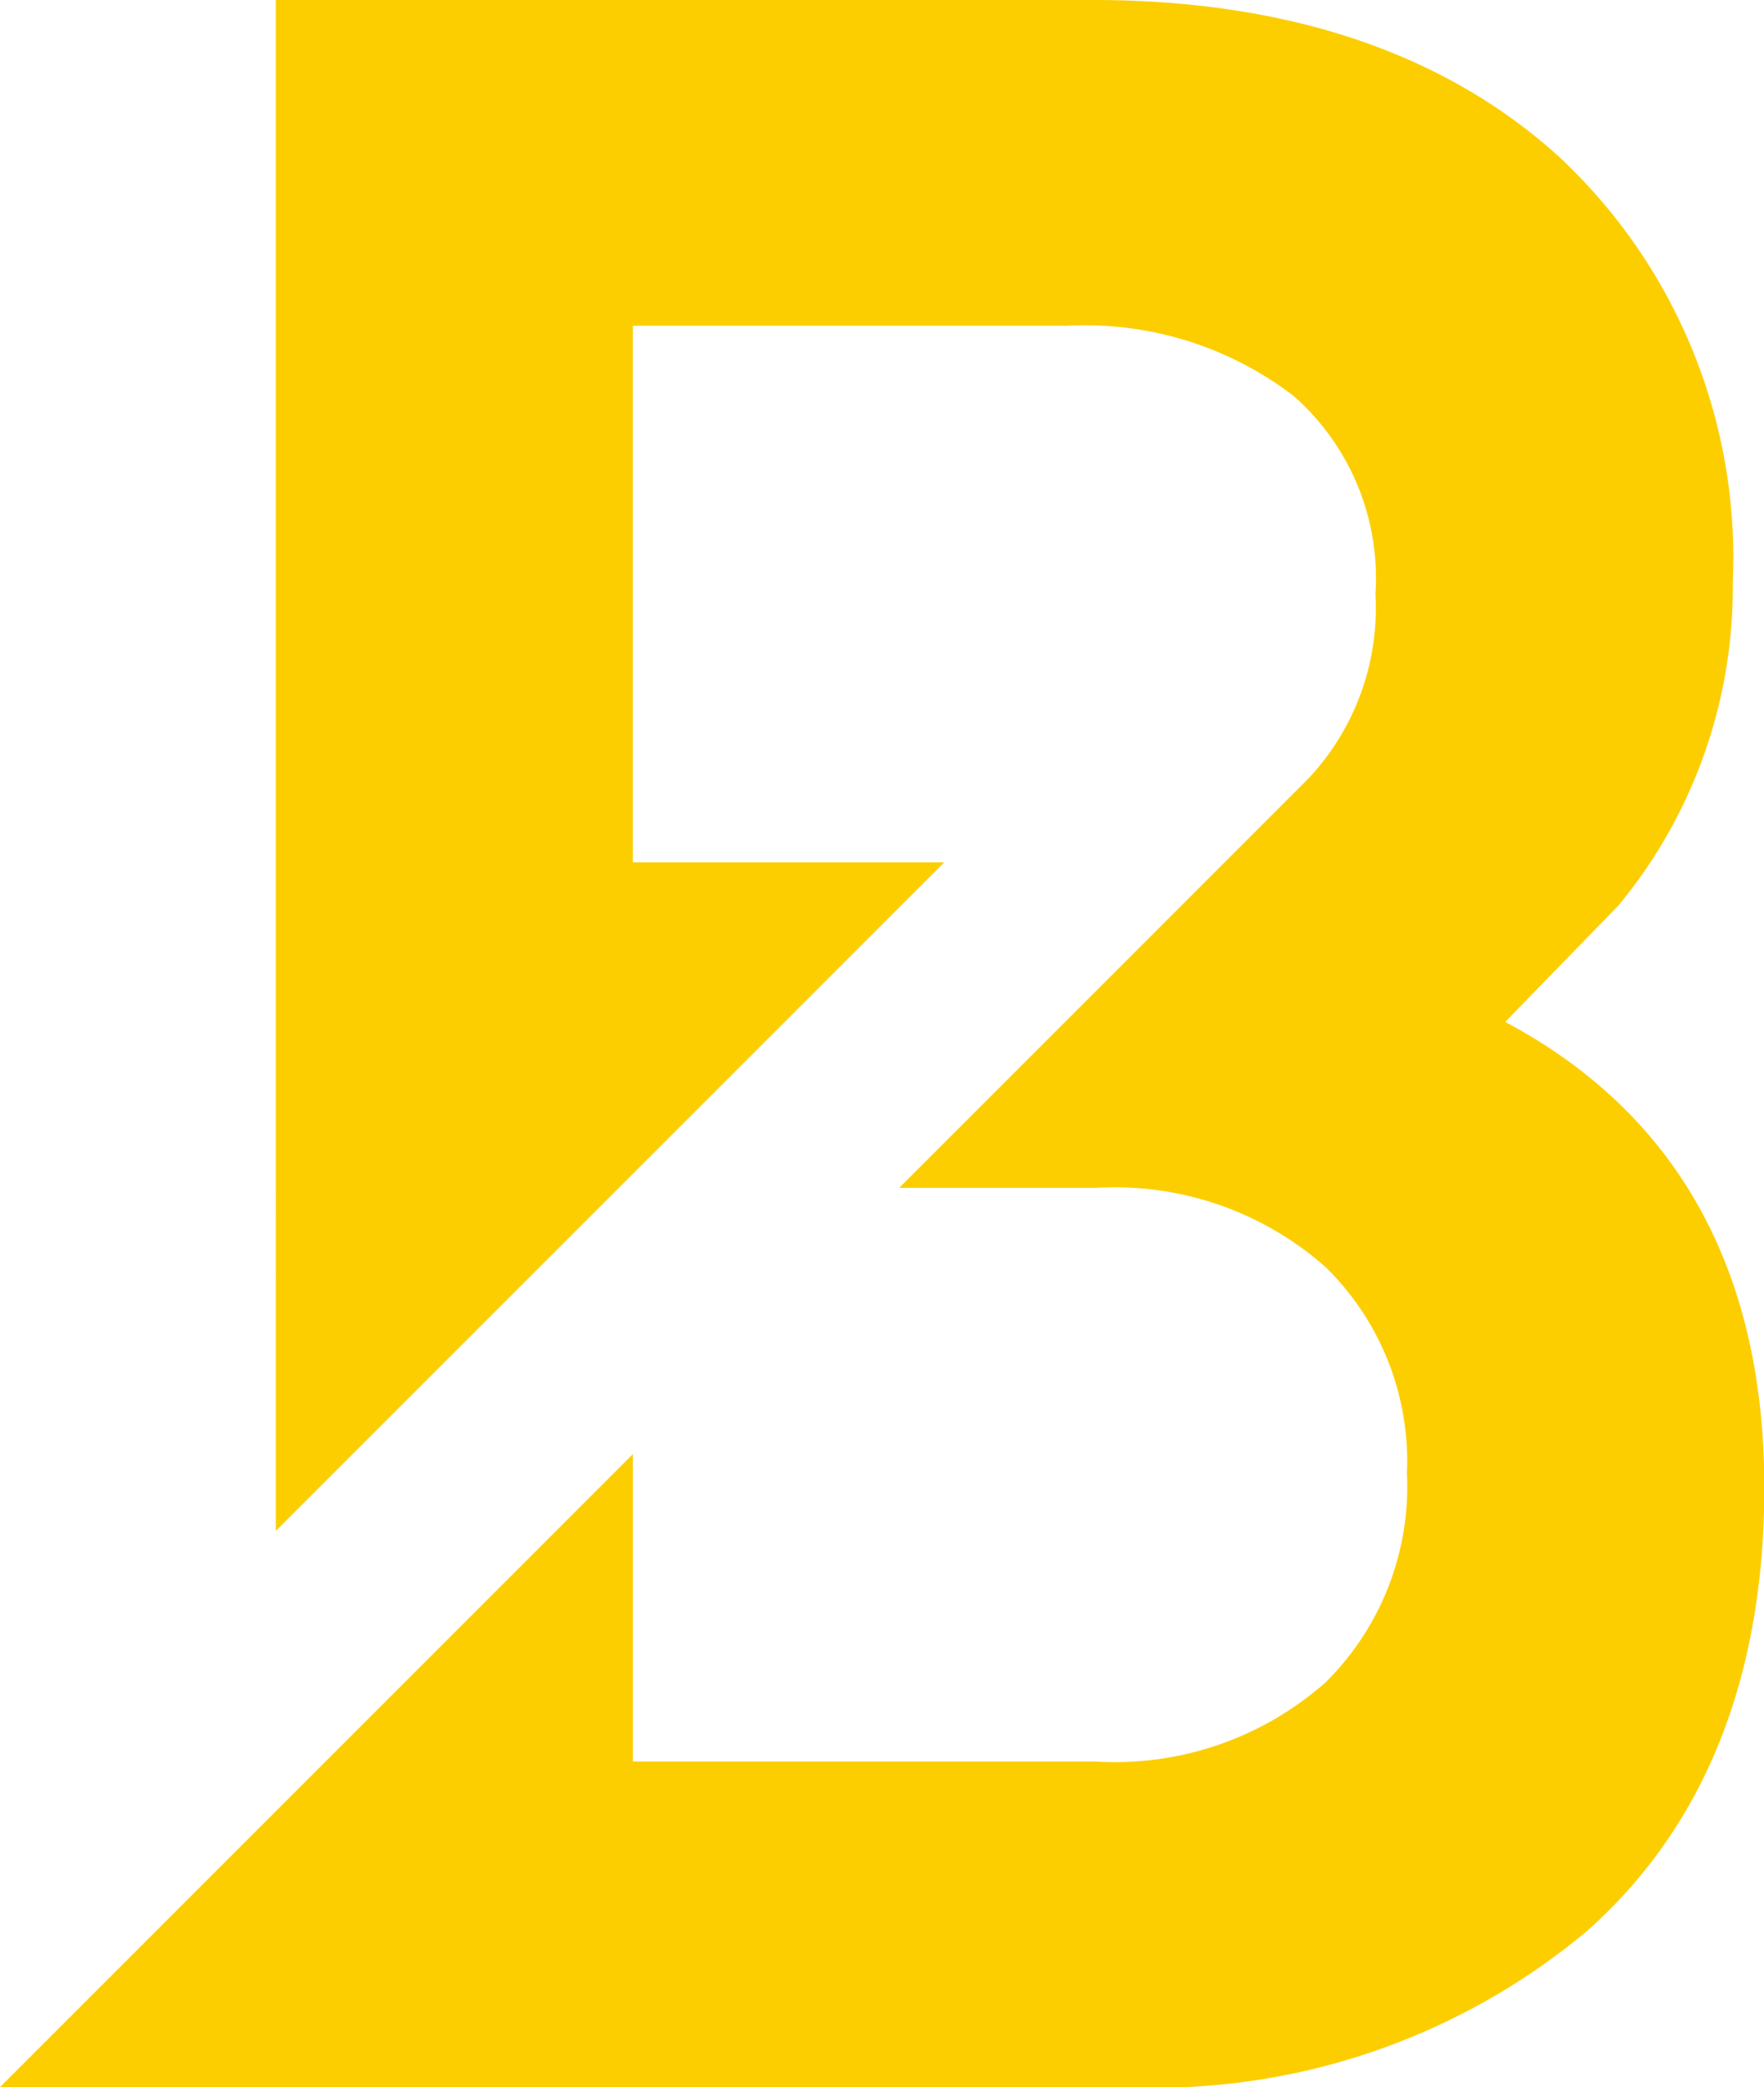 <svg xmlns="http://www.w3.org/2000/svg" width="34.671" height="41.011" viewBox="0 0 34.671 41.011">
  <path id="Path_172" data-name="Path 172" d="M1278.214,251.011l12.439-12.439v6.042h9.1a6.25,6.25,0,0,0,4.514-1.556,5.408,5.408,0,0,0,1.6-4.108,5.34,5.34,0,0,0-1.6-4.053,6.25,6.25,0,0,0-4.514-1.556h-3.866l8-8,.09-.094a4.887,4.887,0,0,0,1.271-3.573,4.766,4.766,0,0,0-1.606-3.892,6.737,6.737,0,0,0-4.454-1.381h-8.536v10.544h6.121l-13.138,13.138V210H1299.7c3.817,0,6.9,1.035,9.152,3.076a10.772,10.772,0,0,1,3.419,8.367,9.813,9.813,0,0,1-1.773,5.729q-.232.328-.484.631l-2.215,2.277c3.38,1.8,5.092,4.879,5.092,9.15,0,3.723-1.17,6.653-3.478,8.708a13.23,13.23,0,0,1-9.092,3.073Z" transform="translate(-1278.214 -210)" fill="#fcce00"/>
</svg>
